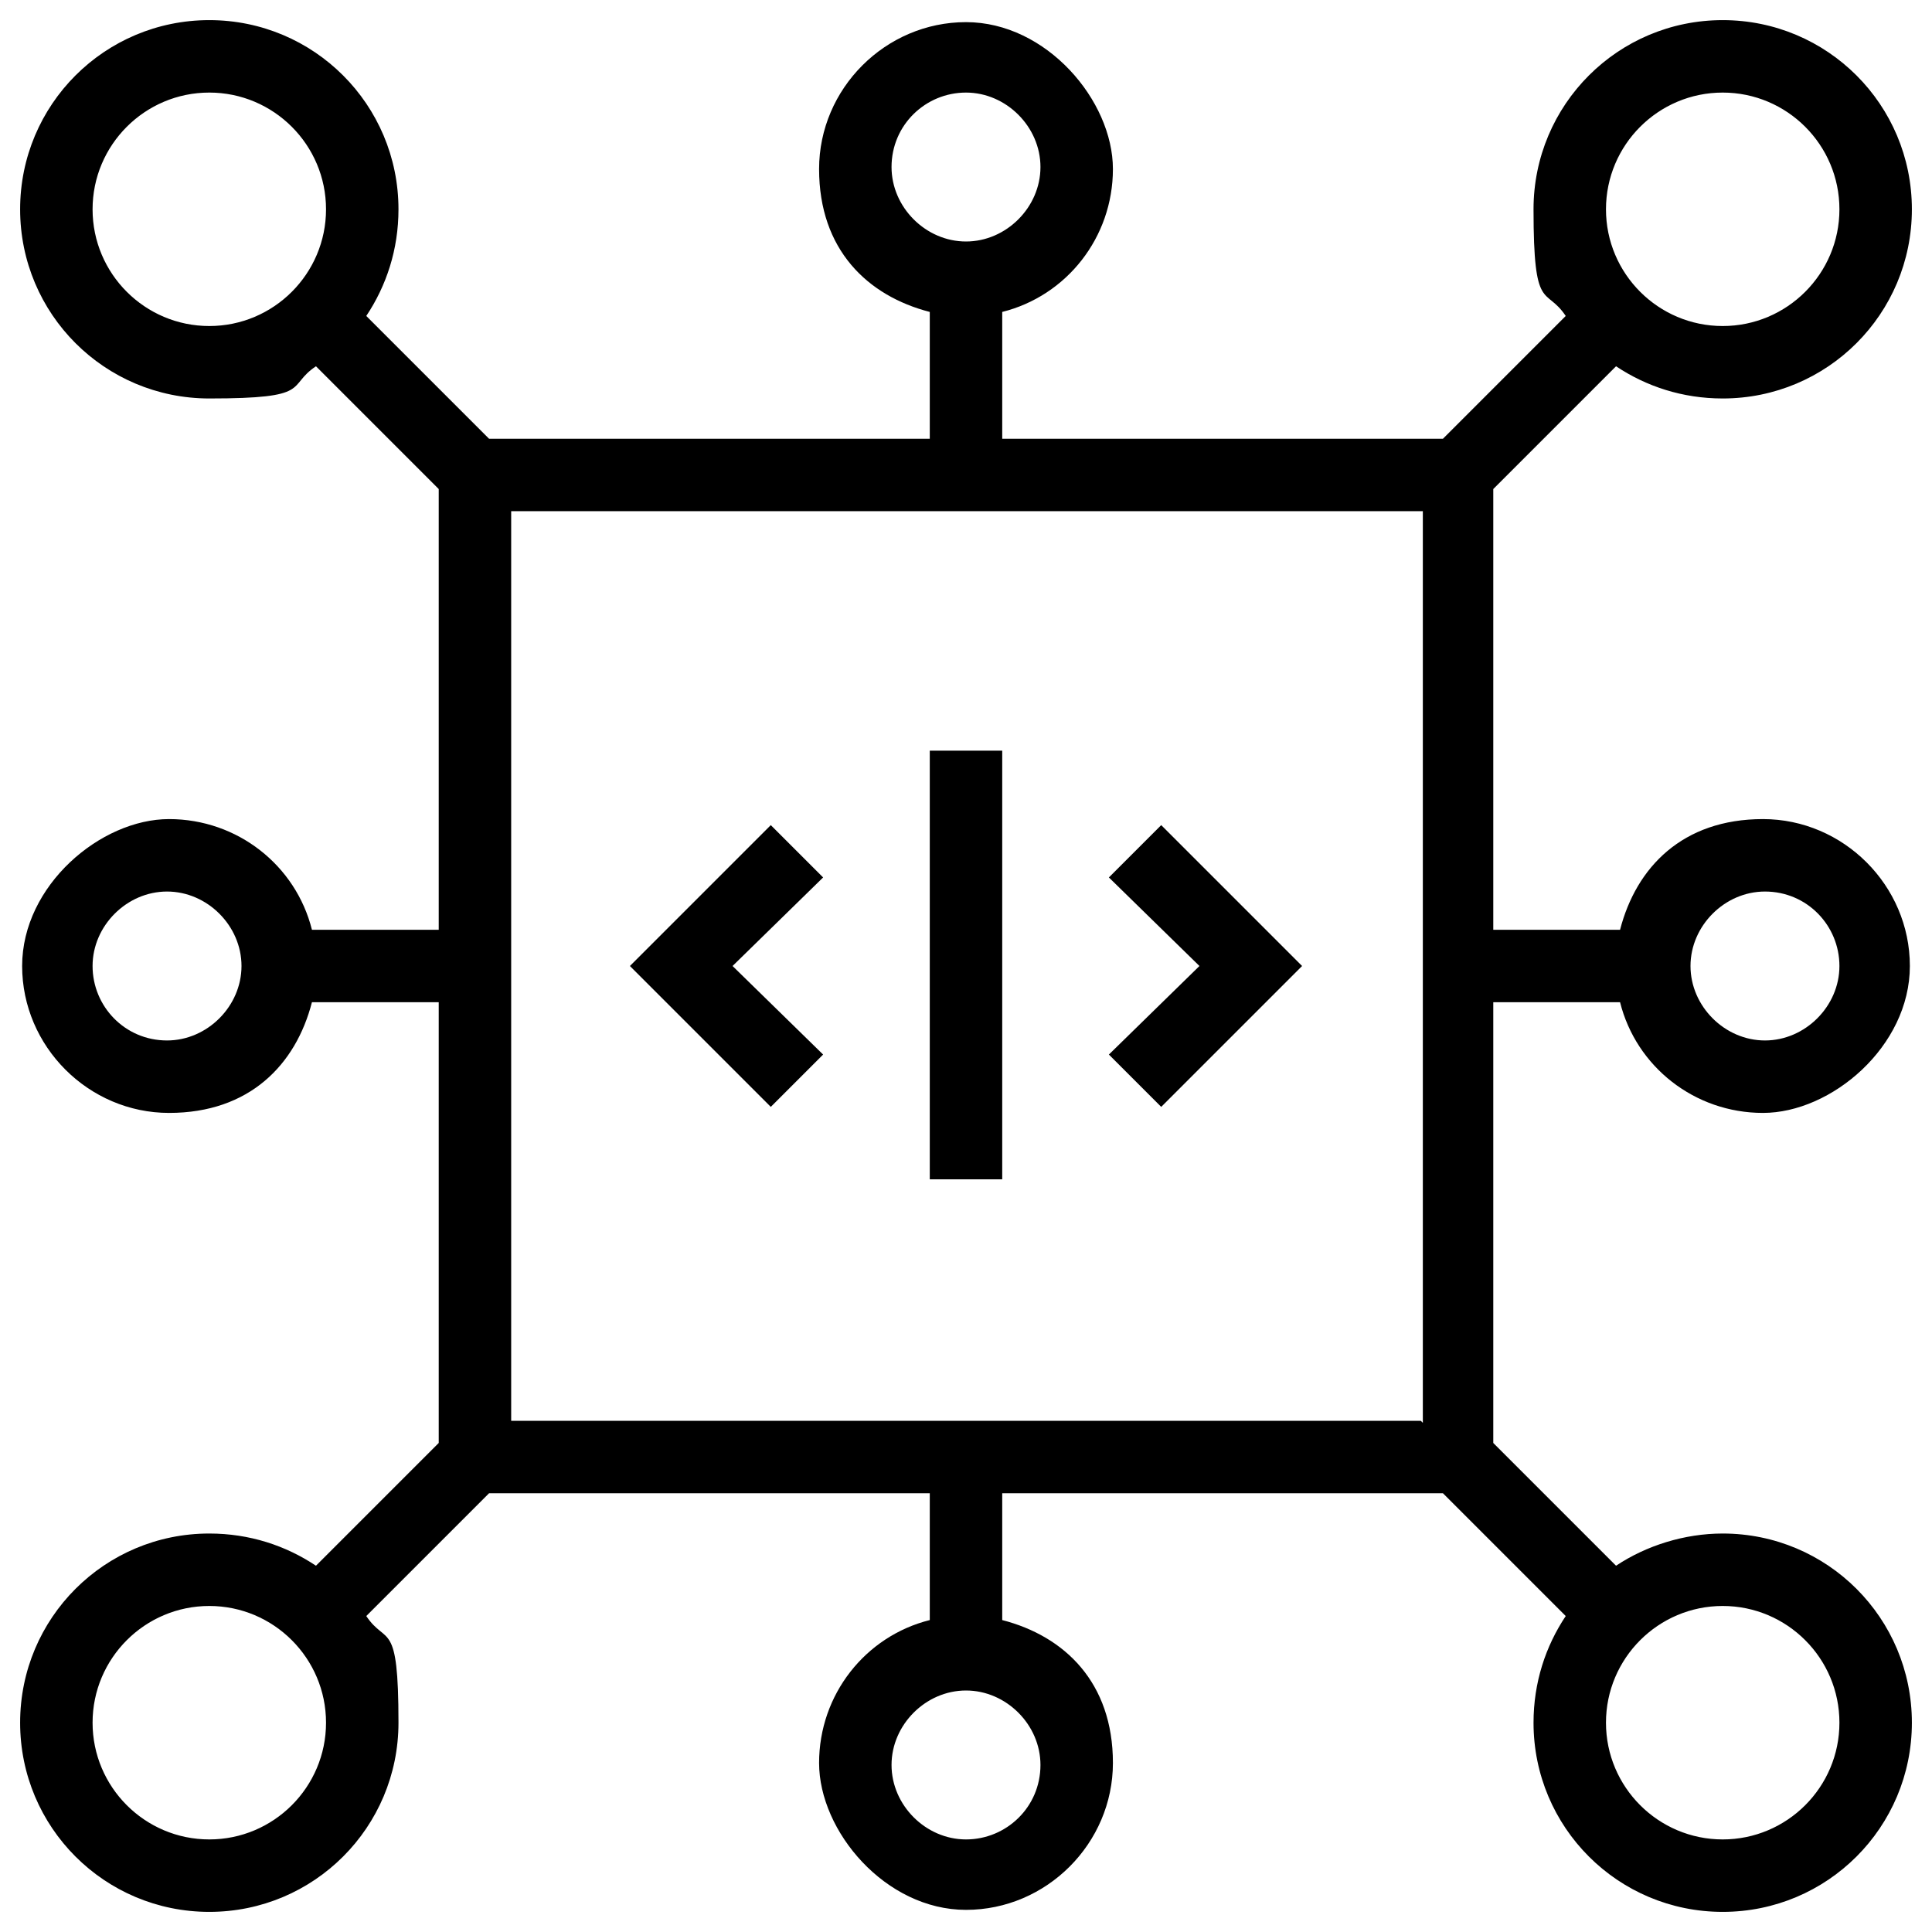 <?xml version="1.0" encoding="UTF-8"?>
<svg id="Layer_1" xmlns="http://www.w3.org/2000/svg" version="1.1" viewBox="0 0 96 96">
  <!-- Generator: Adobe Illustrator 29.5.1, SVG Export Plug-In . SVG Version: 2.1.0 Build 141)  -->
  <rect x="46.2" y="37.3" width="3.6" height="21.3"/>
  <polygon points="57.7 55 64.7 48 57.7 41 55.1 43.6 59.6 48 55.1 52.4 57.7 55"/>
  <polygon points="40.9 52.4 36.4 48 40.9 43.6 38.3 41 31.3 48 38.3 55 40.9 52.4"/>
  <path d="M85.6,76.2c-1.9,0-3.8.6-5.3,1.6l-6.1-6.1v-21.9h6.3c.8,3.2,3.7,5.5,7.1,5.5s7.3-3.3,7.3-7.3-3.3-7.3-7.3-7.3-6.3,2.4-7.1,5.5h-6.3v-21.9l6.1-6.1c1.5,1,3.3,1.6,5.3,1.6,5.2,0,9.4-4.2,9.4-9.4s-4.2-9.4-9.4-9.4-9.4,4.2-9.4,9.4.6,3.8,1.6,5.3l-6.1,6.1h-21.9v-6.3c3.2-.8,5.5-3.7,5.5-7.1s-3.3-7.3-7.3-7.3-7.3,3.3-7.3,7.3,2.4,6.3,5.5,7.1v6.3h-21.9l-6.1-6.1c1-1.5,1.6-3.3,1.6-5.3,0-5.2-4.2-9.4-9.4-9.4S1,5.2,1,10.4s4.2,9.4,9.4,9.4,3.8-.6,5.3-1.6l6.1,6.1v21.9h-6.3c-.8-3.2-3.7-5.5-7.1-5.5s-7.3,3.3-7.3,7.3,3.3,7.3,7.3,7.3,6.3-2.4,7.1-5.5h6.3v21.9l-6.1,6.1c-1.5-1-3.3-1.6-5.3-1.6-5.2,0-9.4,4.2-9.4,9.4s4.2,9.4,9.4,9.4,9.4-4.2,9.4-9.4-.6-3.8-1.6-5.3l6.1-6.1h21.9v6.3c-3.2.8-5.5,3.7-5.5,7.1s3.3,7.3,7.3,7.3,7.3-3.3,7.3-7.3-2.4-6.3-5.5-7.1v-6.3h21.9l6.1,6.1c-1,1.5-1.6,3.3-1.6,5.3,0,5.2,4.2,9.4,9.4,9.4s9.4-4.2,9.4-9.4-4.2-9.4-9.4-9.4ZM87.7,44.3c2.1,0,3.7,1.7,3.7,3.7s-1.7,3.7-3.7,3.7-3.7-1.7-3.7-3.7,1.7-3.7,3.7-3.7ZM44.3,8.3c0-2.1,1.7-3.7,3.7-3.7s3.7,1.7,3.7,3.7-1.7,3.7-3.7,3.7-3.7-1.7-3.7-3.7ZM8.3,51.7c-2.1,0-3.7-1.7-3.7-3.7s1.7-3.7,3.7-3.7,3.7,1.7,3.7,3.7-1.7,3.7-3.7,3.7ZM51.7,87.7c0,2.1-1.7,3.7-3.7,3.7s-3.7-1.7-3.7-3.7,1.7-3.7,3.7-3.7,3.7,1.7,3.7,3.7ZM85.6,4.6c3.2,0,5.8,2.6,5.8,5.8s-2.6,5.8-5.8,5.8-5.8-2.6-5.8-5.8,2.6-5.8,5.8-5.8ZM10.4,16.2c-3.2,0-5.8-2.6-5.8-5.8s2.6-5.8,5.8-5.8,5.8,2.6,5.8,5.8-2.6,5.8-5.8,5.8ZM10.4,91.4c-3.2,0-5.8-2.6-5.8-5.8s2.6-5.8,5.8-5.8,5.8,2.6,5.8,5.8-2.6,5.8-5.8,5.8ZM70.6,70.6H25.4V25.4h45.3v45.3ZM85.6,91.4c-3.2,0-5.8-2.6-5.8-5.8s2.6-5.8,5.8-5.8,5.8,2.6,5.8,5.8-2.6,5.8-5.8,5.8Z"/>
</svg>